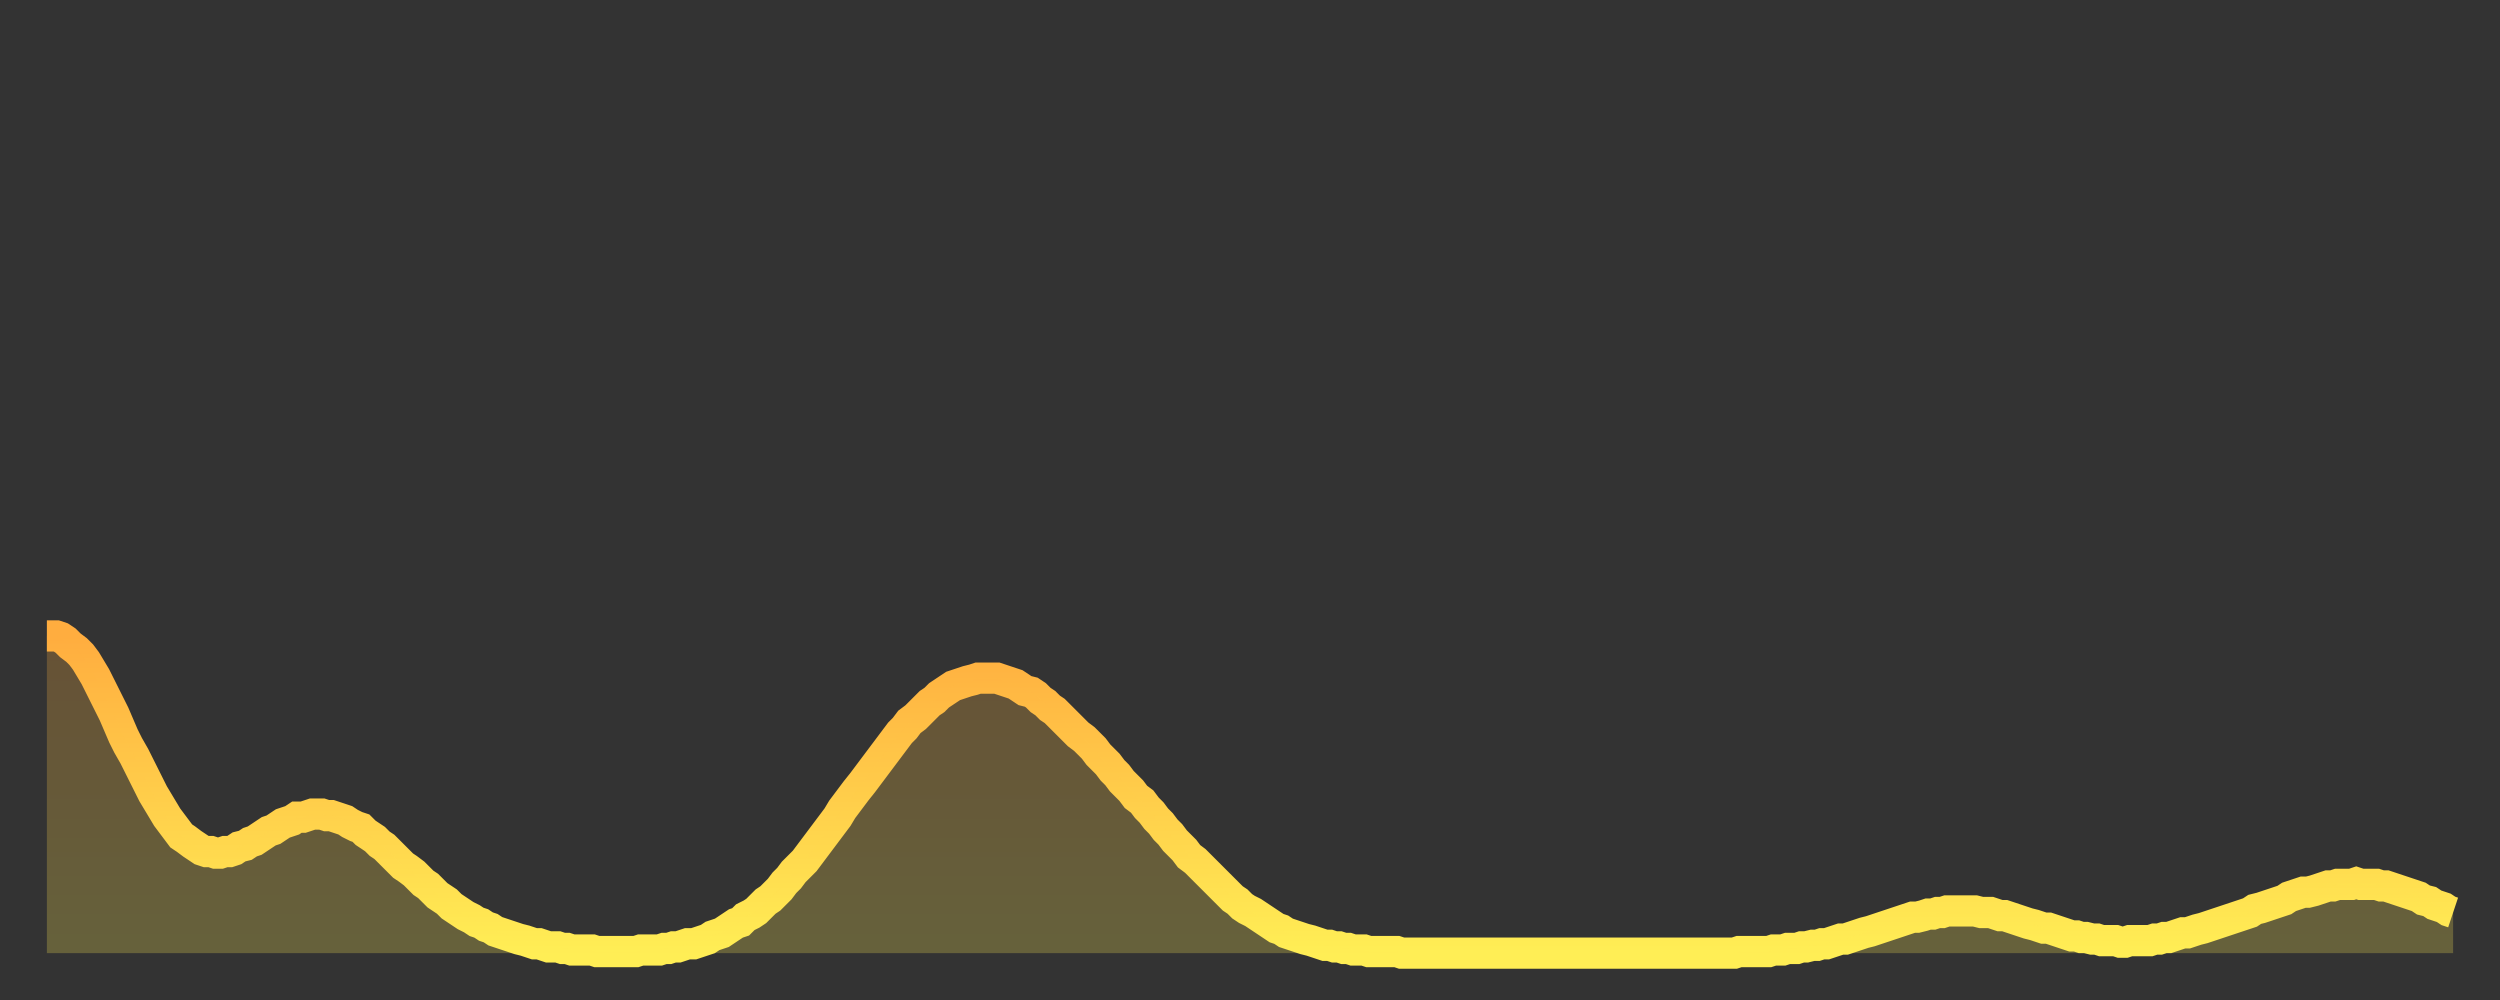 <?xml version="1.0" encoding="utf-8" ?>
<svg baseProfile="full" height="64" version="1.1" width="160" xmlns="http://www.w3.org/2000/svg" xmlns:ev="http://www.w3.org/2001/xml-events" xmlns:xlink="http://www.w3.org/1999/xlink"><rect width="100%" height="100%" fill="#333333" stroke="none"/><defs><linearGradient id="id119354" x1="0" x2="0" y1="0" y2="1"><stop offset="0%" stop-color="#ffad3f" /><stop offset="50%" stop-color="#ffcd4a" /><stop offset="100%" stop-color="#ffee55" /></linearGradient></defs><g transform="translate(3,3)"><g><path d="M 0.0 37.7 0.3 37.7 0.6 37.7 0.9 37.8 1.2 38.0 1.5 38.3 1.9 38.6 2.2 38.9 2.5 39.3 2.8 39.8 3.1 40.3 3.4 40.9 3.7 41.5 4.0 42.1 4.3 42.7 4.6 43.4 4.9 44.1 5.2 44.7 5.6 45.4 5.9 46.0 6.2 46.6 6.5 47.2 6.8 47.8 7.1 48.3 7.4 48.8 7.7 49.3 8.0 49.7 8.3 50.1 8.6 50.5 8.9 50.7 9.3 51.0 9.6 51.2 9.9 51.4 10.2 51.5 10.5 51.5 10.8 51.6 11.1 51.6 11.4 51.5 11.7 51.5 12.0 51.4 12.3 51.2 12.7 51.1 13.0 50.9 13.3 50.8 13.6 50.6 13.9 50.4 14.2 50.2 14.5 50.1 14.8 49.9 15.1 49.7 15.4 49.6 15.7 49.5 16.0 49.3 16.4 49.3 16.7 49.2 17.0 49.1 17.3 49.1 17.6 49.1 17.9 49.2 18.2 49.2 18.5 49.3 18.8 49.4 19.1 49.5 19.4 49.7 19.8 49.9 20.1 50.0 20.4 50.3 20.7 50.5 21.0 50.7 21.3 51.0 21.6 51.2 21.9 51.5 22.2 51.8 22.5 52.1 22.8 52.4 23.1 52.6 23.5 52.9 23.8 53.2 24.1 53.5 24.4 53.7 24.7 54.0 25.0 54.3 25.3 54.5 25.6 54.7 25.9 55.0 26.2 55.2 26.5 55.4 26.8 55.6 27.2 55.8 27.5 56.0 27.8 56.1 28.1 56.3 28.4 56.4 28.7 56.6 29.0 56.7 29.3 56.8 29.6 56.9 29.9 57.0 30.2 57.1 30.6 57.2 30.9 57.3 31.2 57.4 31.5 57.4 31.8 57.5 32.1 57.6 32.4 57.6 32.7 57.6 33.0 57.7 33.3 57.7 33.6 57.8 33.9 57.8 34.3 57.8 34.6 57.8 34.9 57.8 35.2 57.9 35.5 57.9 35.8 57.9 36.1 57.9 36.4 57.9 36.7 57.9 37.0 57.9 37.3 57.9 37.7 57.9 38.0 57.8 38.3 57.8 38.6 57.8 38.9 57.8 39.2 57.8 39.5 57.7 39.8 57.7 40.1 57.6 40.4 57.6 40.7 57.5 41.0 57.4 41.4 57.4 41.7 57.3 42.0 57.2 42.3 57.1 42.6 56.9 42.9 56.8 43.2 56.7 43.5 56.5 43.8 56.3 44.1 56.1 44.4 56.0 44.7 55.7 45.1 55.5 45.4 55.3 45.7 55.0 46.0 54.7 46.3 54.5 46.6 54.2 46.9 53.9 47.2 53.5 47.5 53.2 47.8 52.8 48.1 52.5 48.5 52.1 48.8 51.7 49.1 51.3 49.4 50.9 49.7 50.5 50.0 50.1 50.3 49.7 50.6 49.3 50.9 48.8 51.2 48.4 51.5 48.0 51.8 47.6 52.2 47.1 52.5 46.7 52.8 46.3 53.1 45.9 53.4 45.5 53.7 45.1 54.0 44.7 54.3 44.3 54.6 43.9 54.9 43.6 55.2 43.2 55.6 42.9 55.9 42.6 56.2 42.3 56.5 42.0 56.8 41.8 57.1 41.5 57.4 41.3 57.7 41.1 58.0 40.9 58.3 40.8 58.6 40.7 58.9 40.6 59.3 40.5 59.6 40.4 59.9 40.4 60.2 40.4 60.5 40.4 60.8 40.4 61.1 40.5 61.4 40.6 61.7 40.7 62.0 40.8 62.3 41.0 62.6 41.2 63.0 41.3 63.3 41.5 63.6 41.8 63.9 42.0 64.2 42.3 64.5 42.5 64.8 42.8 65.1 43.1 65.4 43.4 65.7 43.7 66.0 44.0 66.4 44.3 66.7 44.6 67.0 44.9 67.3 45.3 67.6 45.6 67.9 45.9 68.2 46.3 68.5 46.6 68.8 47.0 69.1 47.3 69.4 47.6 69.7 48.0 70.1 48.3 70.4 48.7 70.7 49.0 71.0 49.4 71.3 49.7 71.6 50.1 71.9 50.4 72.2 50.8 72.5 51.1 72.8 51.4 73.1 51.8 73.5 52.1 73.8 52.4 74.1 52.7 74.4 53.0 74.7 53.3 75.0 53.6 75.3 53.9 75.6 54.2 75.9 54.5 76.2 54.7 76.5 55.0 76.8 55.2 77.2 55.4 77.5 55.6 77.8 55.8 78.1 56.0 78.4 56.2 78.7 56.4 79.0 56.5 79.3 56.7 79.6 56.8 79.9 56.9 80.2 57.0 80.5 57.1 80.9 57.2 81.2 57.3 81.5 57.4 81.8 57.5 82.1 57.5 82.4 57.6 82.7 57.6 83.0 57.7 83.3 57.7 83.6 57.8 83.9 57.8 84.3 57.8 84.6 57.9 84.9 57.9 85.2 57.9 85.5 57.9 85.8 57.9 86.1 57.9 86.4 57.9 86.7 58.0 87.0 58.0 87.3 58.0 87.6 58.0 88.0 58.0 88.3 58.0 88.6 58.0 88.9 58.0 89.2 58.0 89.5 58.0 89.8 58.0 90.1 58.0 90.4 58.0 90.7 58.0 91.0 58.0 91.4 58.0 91.7 58.0 92.0 58.0 92.3 58.0 92.6 58.0 92.9 58.0 93.2 58.0 93.5 58.0 93.8 58.0 94.1 58.0 94.4 58.0 94.7 58.0 95.1 58.0 95.4 58.0 95.7 58.0 96.0 58.0 96.3 58.0 96.6 58.0 96.9 58.0 97.2 58.0 97.5 58.0 97.8 58.0 98.1 58.0 98.4 58.0 98.8 58.0 99.1 58.0 99.4 58.0 99.7 58.0 100.0 58.0 100.3 58.0 100.6 58.0 100.9 58.0 101.2 58.0 101.5 58.0 101.8 58.0 102.2 58.0 102.5 58.0 102.8 58.0 103.1 58.0 103.4 58.0 103.7 58.0 104.0 58.0 104.3 58.0 104.6 58.0 104.9 58.0 105.2 58.0 105.5 58.0 105.9 58.0 106.2 58.0 106.5 58.0 106.8 58.0 107.1 58.0 107.4 58.0 107.7 58.0 108.0 58.0 108.3 57.9 108.6 57.9 108.9 57.9 109.3 57.9 109.6 57.9 109.9 57.9 110.2 57.9 110.5 57.8 110.8 57.8 111.1 57.8 111.4 57.7 111.7 57.7 112.0 57.7 112.3 57.6 112.6 57.6 113.0 57.5 113.3 57.5 113.6 57.4 113.9 57.4 114.2 57.3 114.5 57.2 114.8 57.1 115.1 57.1 115.4 57.0 115.7 56.9 116.0 56.8 116.3 56.7 116.7 56.6 117.0 56.5 117.3 56.4 117.6 56.3 117.9 56.2 118.2 56.1 118.5 56.0 118.8 55.9 119.1 55.8 119.4 55.7 119.7 55.7 120.1 55.6 120.4 55.5 120.7 55.5 121.0 55.4 121.3 55.4 121.6 55.3 121.9 55.3 122.2 55.3 122.5 55.3 122.8 55.3 123.1 55.3 123.4 55.3 123.8 55.4 124.1 55.4 124.4 55.4 124.7 55.5 125.0 55.6 125.3 55.6 125.6 55.7 125.9 55.8 126.2 55.9 126.5 56.0 126.8 56.1 127.2 56.2 127.5 56.3 127.8 56.4 128.1 56.4 128.4 56.5 128.7 56.6 129.0 56.7 129.3 56.8 129.6 56.9 129.9 56.9 130.2 57.0 130.5 57.0 130.9 57.1 131.2 57.1 131.5 57.2 131.8 57.2 132.1 57.2 132.4 57.2 132.7 57.3 133.0 57.3 133.3 57.2 133.6 57.2 133.9 57.2 134.2 57.2 134.6 57.2 134.9 57.1 135.2 57.1 135.5 57.0 135.8 57.0 136.1 56.9 136.4 56.8 136.7 56.7 137.0 56.7 137.3 56.6 137.6 56.5 138.0 56.4 138.3 56.3 138.6 56.2 138.9 56.1 139.2 56.0 139.5 55.9 139.8 55.8 140.1 55.7 140.4 55.6 140.7 55.5 141.0 55.4 141.3 55.2 141.7 55.1 142.0 55.0 142.3 54.9 142.6 54.8 142.9 54.7 143.2 54.6 143.5 54.4 143.8 54.3 144.1 54.2 144.4 54.1 144.7 54.1 145.1 54.0 145.4 53.9 145.7 53.8 146.0 53.7 146.3 53.7 146.6 53.6 146.9 53.6 147.2 53.6 147.5 53.6 147.8 53.5 148.1 53.6 148.4 53.6 148.8 53.6 149.1 53.6 149.4 53.7 149.7 53.7 150.0 53.8 150.3 53.9 150.6 54.0 150.9 54.1 151.2 54.2 151.5 54.3 151.8 54.4 152.1 54.6 152.5 54.7 152.8 54.9 153.1 55.0 153.4 55.1 153.7 55.3 154.0 55.4" fill="none" id="graph-curve" opacity="1" stroke="url(#id119354)" stroke-width="2" /><path d="M 0 58 L 0.0 37.7 0.3 37.7 0.6 37.7 0.9 37.8 1.2 38.0 1.5 38.3 1.9 38.6 2.2 38.9 2.5 39.3 2.8 39.8 3.1 40.3 3.4 40.9 3.7 41.5 4.0 42.1 4.3 42.7 4.6 43.4 4.9 44.1 5.2 44.7 5.6 45.4 5.9 46.0 6.2 46.6 6.5 47.2 6.8 47.8 7.1 48.3 7.4 48.8 7.7 49.3 8.0 49.7 8.3 50.1 8.6 50.5 8.9 50.7 9.3 51.0 9.6 51.2 9.9 51.4 10.2 51.5 10.5 51.5 10.8 51.6 11.1 51.6 11.4 51.5 11.7 51.5 12.0 51.4 12.3 51.2 12.7 51.1 13.0 50.9 13.3 50.8 13.6 50.6 13.9 50.4 14.2 50.2 14.5 50.1 14.8 49.9 15.1 49.7 15.4 49.6 15.7 49.5 16.0 49.3 16.4 49.3 16.7 49.2 17.0 49.1 17.3 49.1 17.6 49.1 17.9 49.2 18.2 49.2 18.5 49.3 18.8 49.4 19.1 49.5 19.4 49.7 19.8 49.9 20.1 50.0 20.4 50.3 20.7 50.5 21.0 50.7 21.3 51.0 21.6 51.2 21.9 51.5 22.2 51.8 22.5 52.1 22.8 52.4 23.1 52.6 23.5 52.9 23.8 53.2 24.1 53.5 24.4 53.7 24.7 54.0 25.0 54.3 25.3 54.5 25.6 54.7 25.9 55.0 26.2 55.2 26.5 55.4 26.8 55.6 27.2 55.8 27.5 56.0 27.8 56.1 28.1 56.3 28.4 56.4 28.7 56.6 29.0 56.7 29.3 56.8 29.6 56.9 29.9 57.0 30.2 57.1 30.6 57.2 30.9 57.3 31.2 57.4 31.5 57.4 31.8 57.5 32.1 57.6 32.4 57.6 32.7 57.6 33.0 57.7 33.3 57.7 33.6 57.8 33.9 57.8 34.3 57.8 34.6 57.8 34.9 57.8 35.2 57.9 35.5 57.9 35.8 57.9 36.1 57.9 36.4 57.9 36.7 57.9 37.0 57.9 37.3 57.9 37.7 57.9 38.0 57.8 38.3 57.8 38.6 57.8 38.9 57.8 39.2 57.8 39.5 57.7 39.8 57.7 40.1 57.6 40.4 57.6 40.7 57.5 41.0 57.4 41.4 57.4 41.7 57.3 42.0 57.2 42.3 57.1 42.6 56.9 42.9 56.8 43.2 56.7 43.5 56.5 43.8 56.3 44.1 56.1 44.4 56.0 44.7 55.7 45.1 55.5 45.4 55.3 45.7 55.0 46.0 54.7 46.3 54.5 46.6 54.2 46.9 53.9 47.2 53.5 47.5 53.2 47.8 52.8 48.1 52.5 48.5 52.1 48.8 51.7 49.1 51.3 49.4 50.9 49.7 50.5 50.0 50.1 50.3 49.7 50.6 49.3 50.9 48.8 51.2 48.4 51.5 48.0 51.8 47.6 52.2 47.1 52.5 46.7 52.8 46.3 53.1 45.9 53.4 45.5 53.7 45.1 54.0 44.7 54.3 44.3 54.6 43.9 54.9 43.6 55.2 43.2 55.6 42.9 55.9 42.6 56.2 42.3 56.5 42.0 56.8 41.8 57.1 41.5 57.4 41.3 57.7 41.1 58.0 40.9 58.3 40.8 58.6 40.7 58.9 40.6 59.3 40.5 59.6 40.4 59.9 40.4 60.2 40.4 60.5 40.4 60.8 40.4 61.1 40.5 61.4 40.6 61.7 40.7 62.0 40.8 62.3 41.0 62.6 41.2 63.0 41.3 63.3 41.5 63.6 41.8 63.9 42.0 64.2 42.3 64.5 42.5 64.8 42.8 65.1 43.1 65.4 43.4 65.7 43.7 66.0 44.0 66.4 44.3 66.7 44.6 67.0 44.9 67.3 45.3 67.6 45.6 67.9 45.9 68.2 46.3 68.5 46.6 68.8 47.0 69.1 47.3 69.4 47.6 69.7 48.0 70.1 48.3 70.4 48.7 70.7 49.0 71.0 49.4 71.3 49.7 71.6 50.1 71.9 50.4 72.2 50.8 72.5 51.1 72.8 51.4 73.1 51.8 73.5 52.1 73.8 52.4 74.1 52.7 74.4 53.0 74.7 53.3 75.0 53.6 75.3 53.9 75.6 54.2 75.9 54.5 76.2 54.7 76.5 55.0 76.8 55.2 77.2 55.4 77.5 55.6 77.8 55.8 78.1 56.0 78.4 56.2 78.7 56.4 79.0 56.5 79.3 56.7 79.6 56.8 79.9 56.9 80.2 57.0 80.5 57.1 80.9 57.2 81.2 57.3 81.5 57.4 81.8 57.5 82.1 57.5 82.4 57.6 82.7 57.6 83.0 57.7 83.3 57.7 83.6 57.8 83.9 57.8 84.3 57.8 84.6 57.9 84.9 57.9 85.2 57.9 85.5 57.9 85.8 57.9 86.1 57.9 86.4 57.9 86.7 58.0 87.0 58.0 87.3 58.0 87.6 58.0 88.0 58.0 88.3 58.0 88.6 58.0 88.9 58.0 89.2 58.0 89.5 58.0 89.8 58.0 90.1 58.0 90.4 58.0 90.7 58.0 91.0 58.0 91.4 58.0 91.7 58.0 92.0 58.0 92.3 58.0 92.6 58.0 92.9 58.0 93.2 58.0 93.5 58.0 93.8 58.0 94.1 58.0 94.4 58.0 94.7 58.0 95.1 58.0 95.4 58.0 95.7 58.0 96.0 58.0 96.3 58.0 96.6 58.0 96.9 58.0 97.2 58.0 97.5 58.0 97.8 58.0 98.1 58.0 98.4 58.0 98.8 58.0 99.1 58.0 99.4 58.0 99.7 58.0 100.0 58.0 100.3 58.0 100.6 58.0 100.9 58.0 101.2 58.0 101.5 58.0 101.8 58.0 102.2 58.0 102.5 58.0 102.8 58.0 103.1 58.0 103.4 58.0 103.7 58.0 104.0 58.0 104.3 58.0 104.6 58.0 104.9 58.0 105.2 58.0 105.5 58.0 105.9 58.0 106.2 58.0 106.5 58.0 106.8 58.0 107.1 58.0 107.4 58.0 107.7 58.0 108.0 58.0 108.3 57.9 108.6 57.9 108.9 57.9 109.3 57.9 109.6 57.9 109.9 57.9 110.2 57.9 110.5 57.8 110.8 57.8 111.1 57.8 111.4 57.7 111.7 57.7 112.0 57.7 112.3 57.6 112.6 57.6 113.0 57.5 113.3 57.5 113.6 57.4 113.9 57.4 114.2 57.3 114.5 57.2 114.8 57.1 115.1 57.1 115.4 57.0 115.7 56.9 116.0 56.8 116.3 56.7 116.7 56.6 117.0 56.5 117.3 56.4 117.6 56.3 117.9 56.2 118.2 56.1 118.5 56.0 118.8 55.9 119.1 55.8 119.4 55.7 119.7 55.7 120.1 55.6 120.4 55.5 120.7 55.5 121.0 55.4 121.3 55.4 121.6 55.3 121.9 55.3 122.2 55.3 122.5 55.3 122.8 55.3 123.1 55.3 123.4 55.3 123.8 55.4 124.1 55.4 124.4 55.4 124.7 55.5 125.0 55.6 125.3 55.6 125.6 55.7 125.9 55.8 126.2 55.9 126.5 56.0 126.8 56.1 127.2 56.2 127.5 56.3 127.8 56.4 128.1 56.4 128.4 56.5 128.7 56.6 129.0 56.7 129.3 56.8 129.6 56.9 129.9 56.9 130.2 57.0 130.5 57.0 130.9 57.1 131.2 57.1 131.5 57.2 131.8 57.2 132.1 57.2 132.4 57.2 132.7 57.3 133.0 57.3 133.3 57.2 133.6 57.2 133.9 57.2 134.2 57.2 134.6 57.2 134.9 57.1 135.2 57.1 135.5 57.0 135.8 57.0 136.1 56.9 136.4 56.8 136.7 56.7 137.0 56.7 137.3 56.6 137.6 56.5 138.0 56.4 138.3 56.3 138.6 56.2 138.9 56.1 139.2 56.0 139.5 55.9 139.8 55.8 140.1 55.7 140.4 55.6 140.7 55.5 141.0 55.4 141.3 55.2 141.7 55.1 142.0 55.0 142.3 54.9 142.6 54.8 142.9 54.7 143.2 54.6 143.5 54.4 143.8 54.3 144.1 54.2 144.4 54.1 144.7 54.1 145.1 54.0 145.4 53.9 145.7 53.8 146.0 53.7 146.3 53.7 146.6 53.6 146.9 53.6 147.2 53.6 147.5 53.6 147.8 53.5 148.1 53.6 148.4 53.6 148.8 53.6 149.1 53.6 149.4 53.7 149.7 53.7 150.0 53.8 150.3 53.9 150.6 54.0 150.9 54.1 151.2 54.2 151.5 54.3 151.8 54.4 152.1 54.6 152.5 54.7 152.8 54.9 153.1 55.0 153.4 55.1 153.7 55.3 154.0 55.4 154 58" fill="url(#id119354)" fill-opacity=".25" id="graph-shadow" /></g></g></svg>